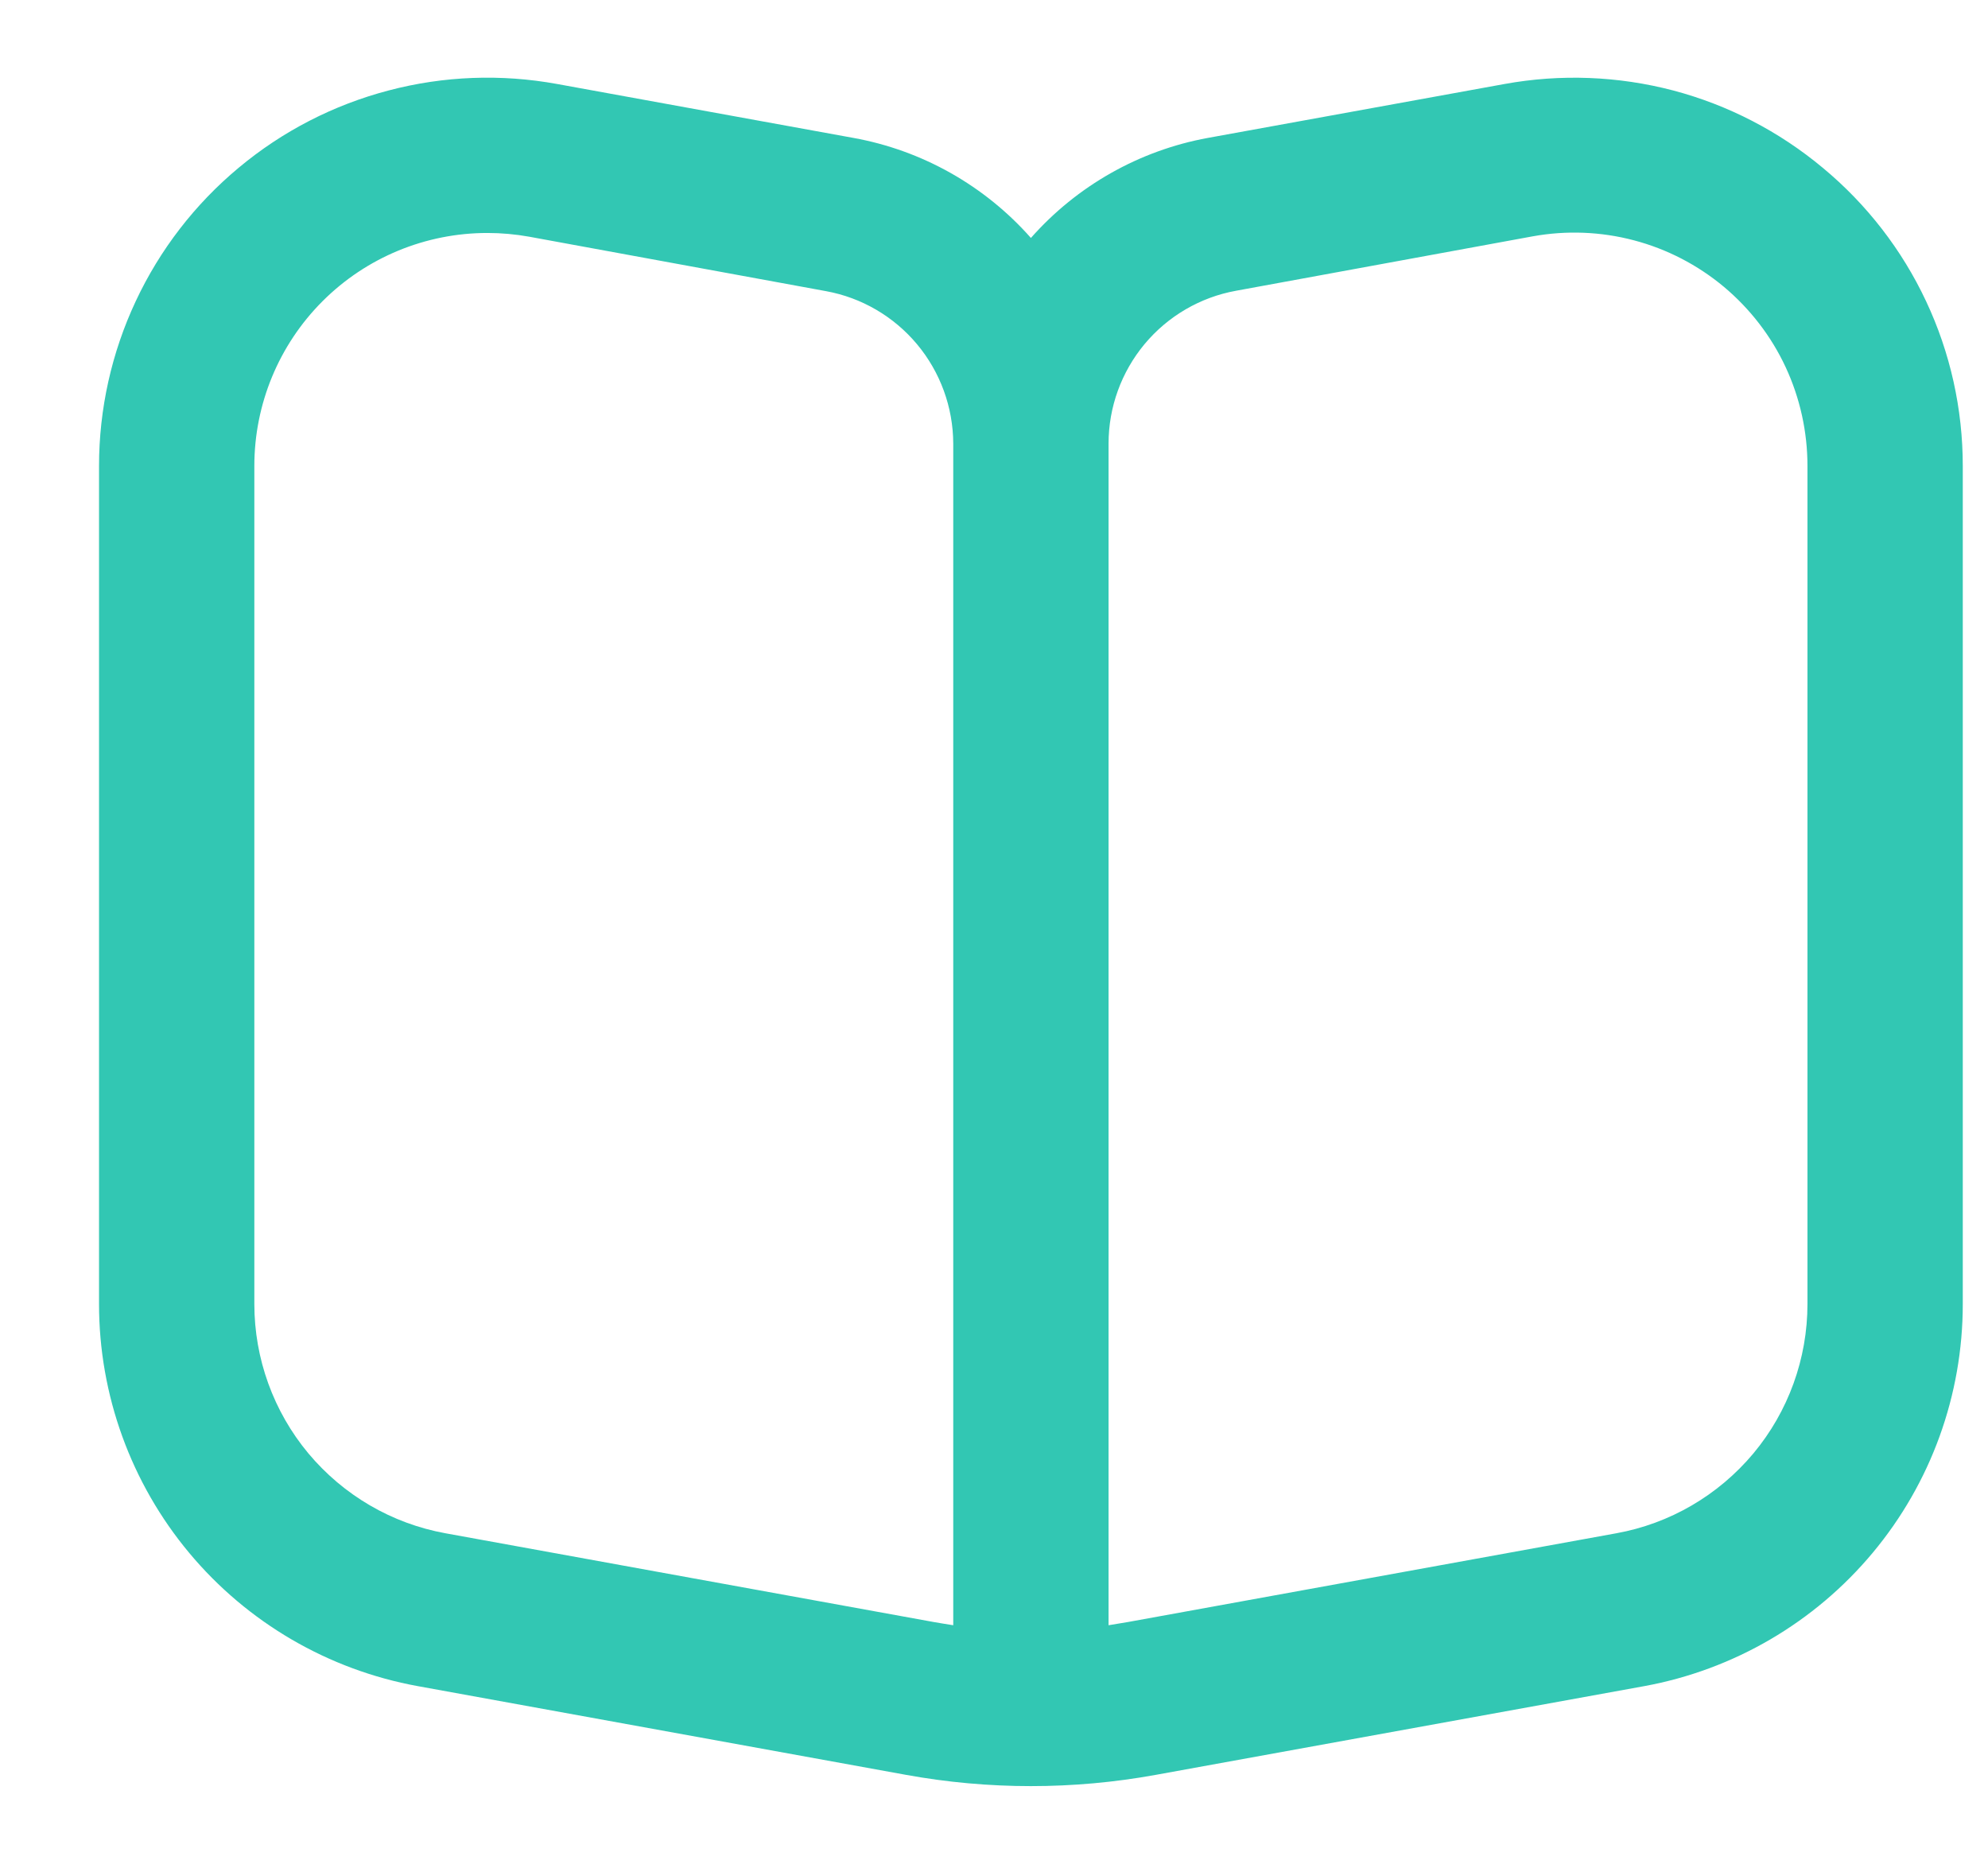 <svg width="16" height="15" viewBox="0 0 16 15" fill="none" xmlns="http://www.w3.org/2000/svg">
<g clip-path="url(#clip0_1250_100747)">
<path d="M14.672 1.352C14.32 1.058 13.909 0.845 13.466 0.728C13.023 0.612 12.56 0.594 12.109 0.676L9.721 1.11C9.169 1.211 8.668 1.495 8.297 1.915C7.925 1.494 7.422 1.21 6.869 1.11L4.484 0.676C4.034 0.594 3.571 0.611 3.128 0.728C2.685 0.844 2.273 1.056 1.921 1.35C1.569 1.643 1.286 2.01 1.092 2.425C0.898 2.839 0.797 3.292 0.797 3.75L0.797 10.495C0.797 11.227 1.054 11.936 1.523 12.498C1.991 13.059 2.643 13.439 3.362 13.57L7.291 14.284C7.956 14.405 8.638 14.405 9.303 14.284L13.234 13.57C13.954 13.438 14.604 13.058 15.072 12.497C15.541 11.935 15.797 11.227 15.797 10.495V3.75C15.797 3.292 15.697 2.84 15.502 2.425C15.308 2.011 15.024 1.644 14.672 1.352ZM7.672 13.08C7.619 13.072 7.567 13.063 7.514 13.054L3.586 12.34C3.154 12.262 2.764 12.034 2.482 11.697C2.201 11.36 2.047 10.934 2.047 10.495V3.75C2.047 3.253 2.244 2.776 2.596 2.424C2.948 2.072 3.425 1.875 3.922 1.875C4.035 1.875 4.148 1.885 4.259 1.905L6.647 2.343C6.934 2.395 7.194 2.547 7.381 2.771C7.568 2.995 7.671 3.278 7.672 3.57V13.08ZM14.547 10.495C14.547 10.934 14.393 11.36 14.112 11.697C13.83 12.034 13.44 12.262 13.008 12.34L9.079 13.054C9.027 13.063 8.974 13.072 8.922 13.08V3.57C8.922 3.277 9.025 2.994 9.212 2.769C9.4 2.544 9.66 2.392 9.948 2.34L12.336 1.902C12.607 1.853 12.885 1.864 13.15 1.934C13.416 2.004 13.663 2.132 13.874 2.308C14.085 2.485 14.255 2.705 14.371 2.954C14.487 3.203 14.547 3.475 14.547 3.75V10.495Z" fill="#32C7B3"/>
</g>
<defs>
<clipPath id="clip0_1250_100747">
<rect width="15" height="15" fill="white" transform="translate(0.797)"/>
</clipPath>
</defs>
</svg>
